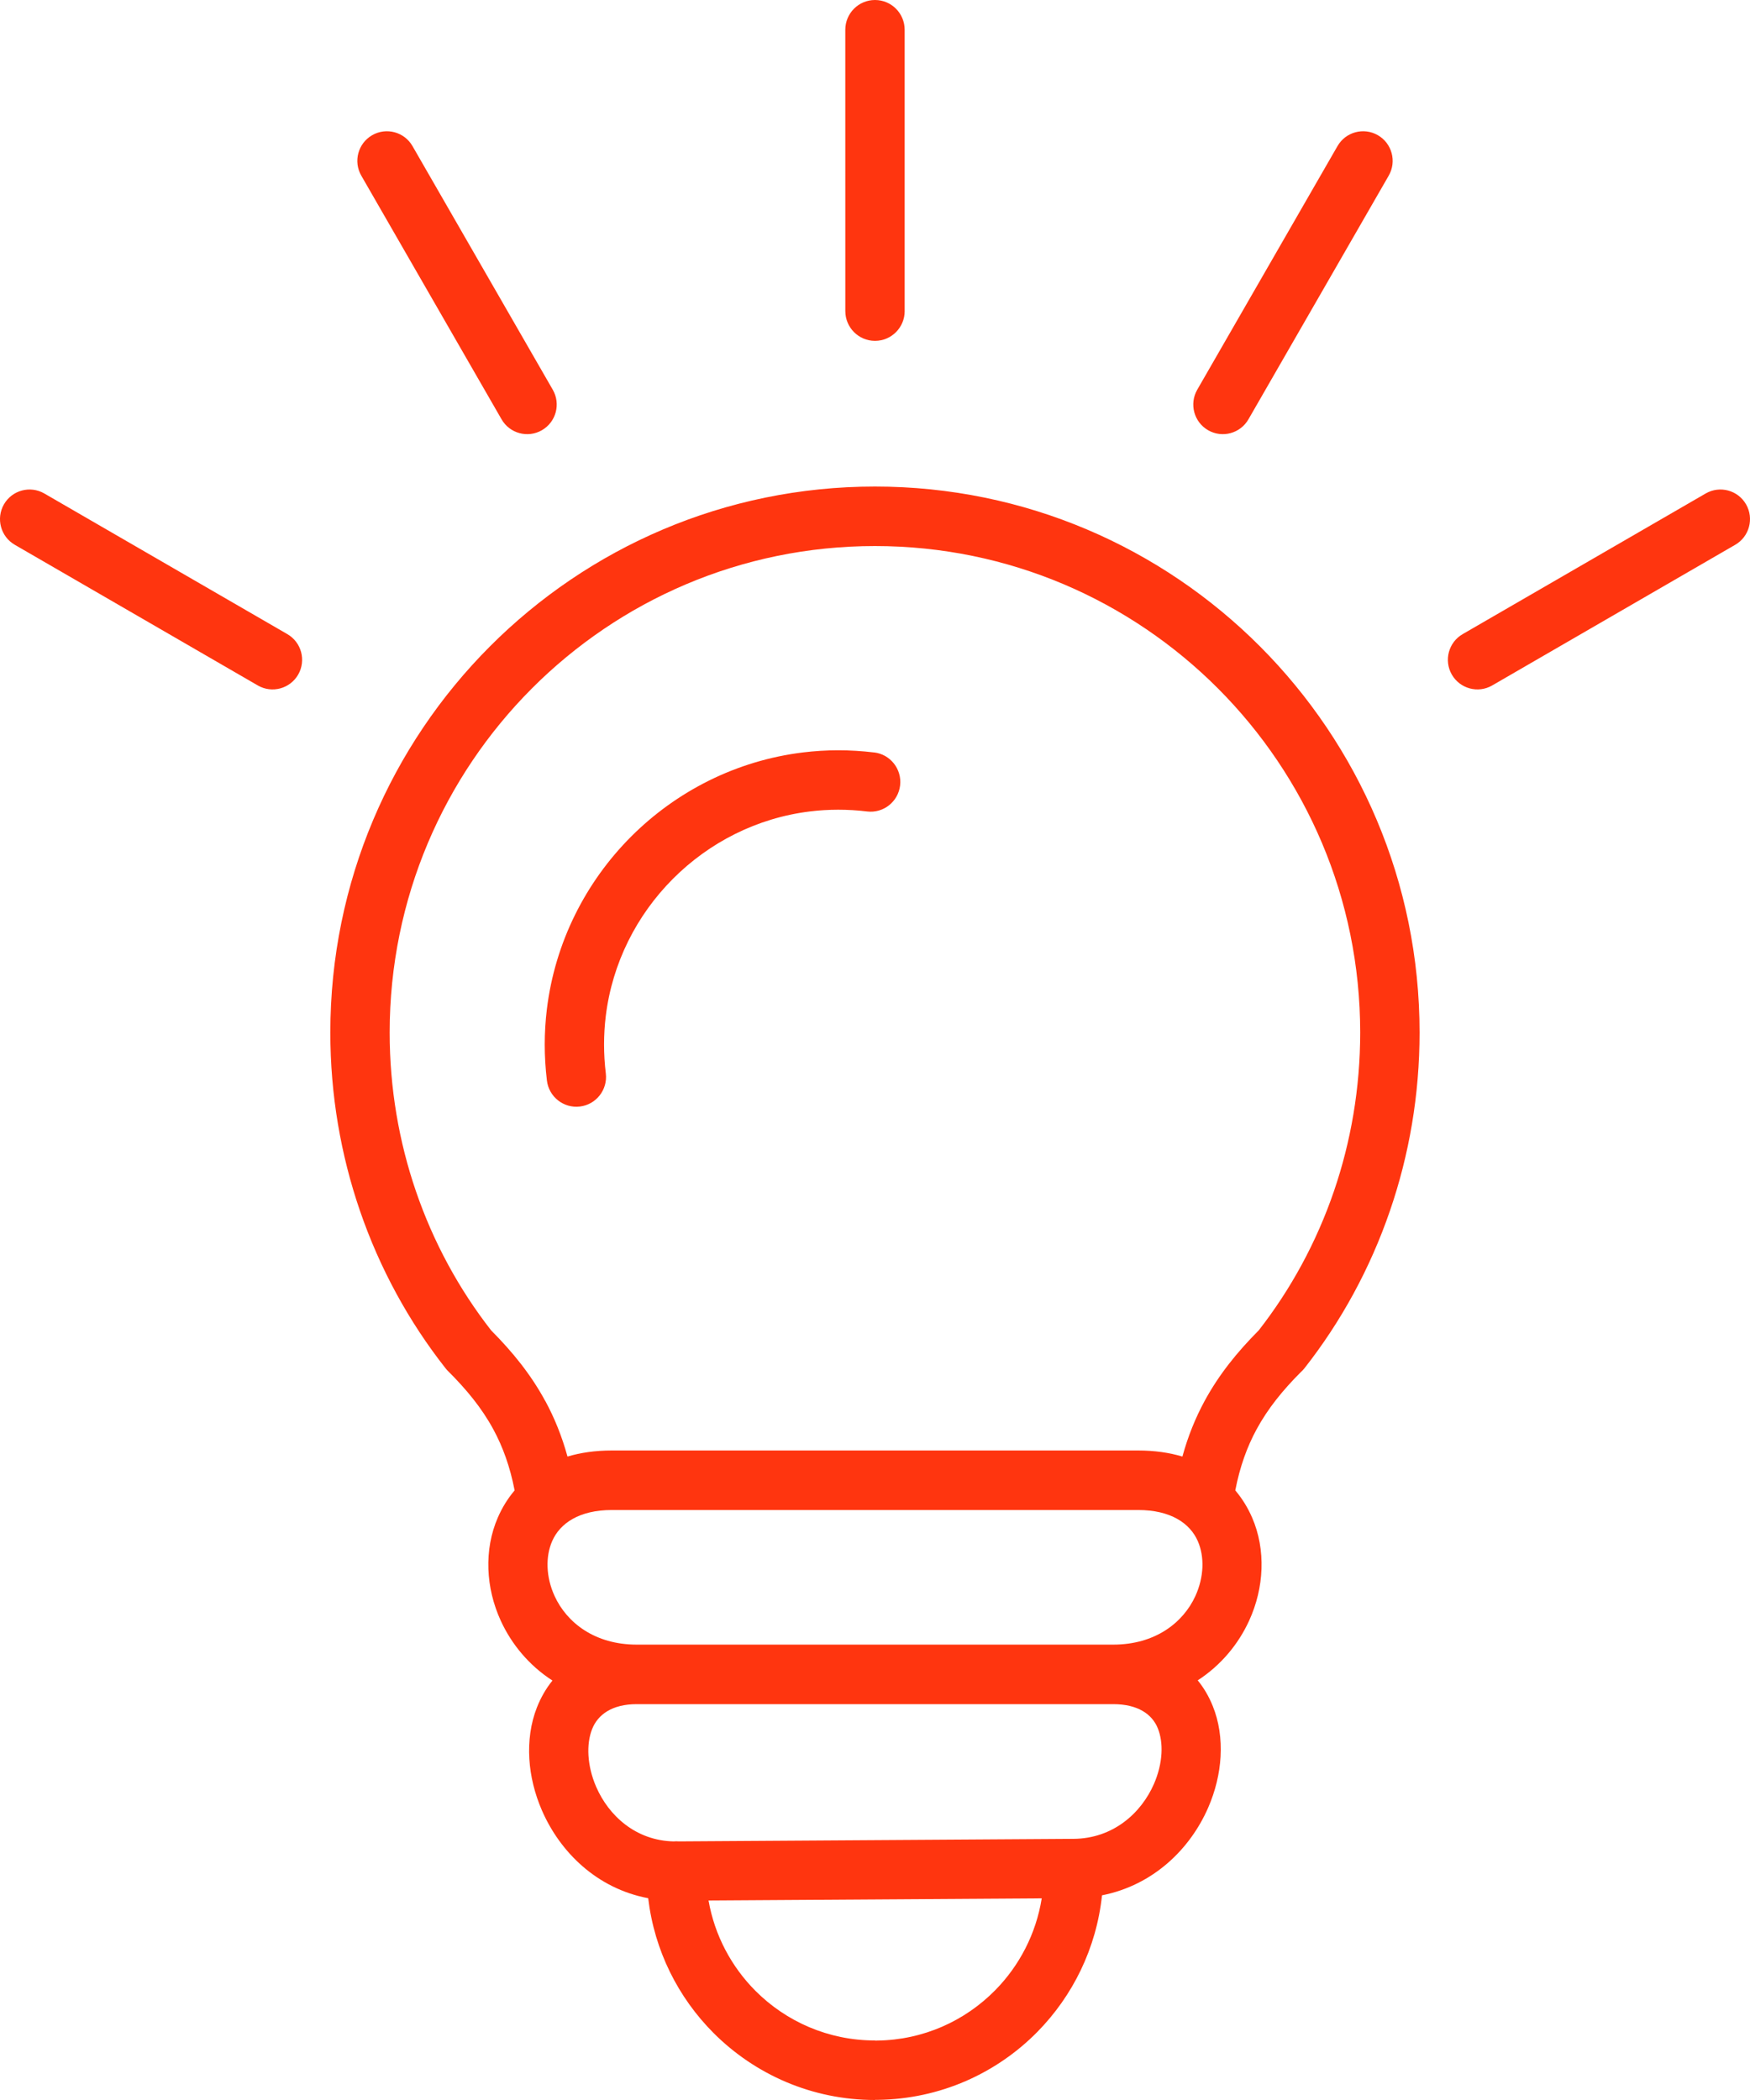 <svg width="75" height="90" viewBox="0 0 75 90" fill="none" xmlns="http://www.w3.org/2000/svg">
<path fill-rule="evenodd" clip-rule="evenodd" d="M22.055 63.874C21.859 62.86 21.551 62.01 21.142 61.256C20.648 60.344 19.99 59.544 19.191 58.75C19.154 58.713 19.12 58.674 19.089 58.633C17.523 56.643 16.272 54.359 15.422 51.878C14.605 49.492 14.157 46.923 14.157 44.253C14.157 37.792 16.77 31.941 20.994 27.706C25.218 23.472 31.054 20.852 37.498 20.852C43.943 20.852 49.779 23.471 54.003 27.706C58.226 31.941 60.839 37.791 60.839 44.253C60.839 46.924 60.392 49.493 59.574 51.878C58.724 54.36 57.473 56.643 55.909 58.635C55.861 58.696 55.809 58.751 55.753 58.801C54.977 59.578 54.338 60.364 53.854 61.256C53.445 62.01 53.137 62.86 52.941 63.874C53.238 64.225 53.477 64.615 53.659 65.033C53.96 65.723 54.092 66.482 54.064 67.249C54.037 67.994 53.858 68.751 53.534 69.458C53.077 70.456 52.335 71.364 51.331 72.015C51.599 72.343 51.812 72.712 51.973 73.11C52.245 73.778 52.353 74.525 52.31 75.287C52.269 76.014 52.088 76.76 51.781 77.466C51.011 79.237 49.432 80.793 47.229 81.228C46.989 83.495 45.977 85.536 44.461 87.078C42.715 88.852 40.296 89.962 37.61 89.994L37.498 89.995V90C34.797 90 32.349 88.901 30.578 87.126C29.065 85.609 28.045 83.596 27.78 81.352C25.579 80.937 23.999 79.374 23.222 77.581C22.912 76.866 22.73 76.113 22.686 75.382C22.64 74.614 22.743 73.859 23.009 73.181C23.175 72.759 23.396 72.369 23.676 72.024C22.666 71.371 21.92 70.46 21.461 69.459C21.137 68.752 20.958 67.996 20.931 67.25C20.904 66.483 21.036 65.724 21.337 65.034C21.519 64.616 21.758 64.225 22.055 63.875L22.055 63.874ZM23.369 60.04C23.762 60.766 24.081 61.549 24.321 62.424C24.882 62.256 25.514 62.164 26.219 62.164H48.777C49.482 62.164 50.114 62.256 50.675 62.424C50.914 61.549 51.234 60.766 51.627 60.04C52.241 58.91 53.019 57.947 53.947 57.014C55.319 55.256 56.418 53.242 57.169 51.051C57.895 48.929 58.294 46.639 58.294 44.252C58.294 38.495 55.966 33.282 52.203 29.509C48.44 25.737 43.24 23.402 37.497 23.402C31.754 23.402 26.554 25.736 22.791 29.509C19.028 33.282 16.7 38.495 16.7 44.252C16.7 46.638 17.098 48.929 17.825 51.051C18.575 53.242 19.675 55.256 21.047 57.014C21.974 57.947 22.754 58.91 23.366 60.04H23.369ZM42.653 85.294C43.685 84.246 44.401 82.881 44.646 81.358L30.366 81.45C30.628 82.95 31.349 84.291 32.378 85.323C33.688 86.636 35.499 87.449 37.498 87.449V87.454L37.588 87.453C39.573 87.43 41.36 86.608 42.653 85.294ZM28.88 78.917L28.985 78.912L29.091 78.917L46.007 78.808C47.695 78.797 48.907 77.713 49.457 76.45C49.643 76.021 49.753 75.575 49.777 75.148C49.799 74.756 49.748 74.385 49.619 74.066C49.375 73.465 48.763 73.035 47.709 73.035H27.287C26.232 73.035 25.619 73.484 25.375 74.107C25.245 74.438 25.196 74.825 25.22 75.233C25.247 75.678 25.359 76.137 25.548 76.574C26.088 77.822 27.256 78.886 28.879 78.918L28.88 78.917ZM27.288 70.484H47.709C49.505 70.484 50.707 69.545 51.23 68.402C51.414 67.999 51.516 67.574 51.532 67.161C51.546 66.767 51.481 66.386 51.335 66.049C51.002 65.285 50.173 64.715 48.779 64.715H26.22C24.826 64.715 23.997 65.285 23.664 66.049C23.517 66.386 23.453 66.767 23.467 67.161C23.482 67.575 23.584 68 23.769 68.402C24.292 69.545 25.495 70.484 27.289 70.484H27.288ZM37.463 32.249C36.423 32.122 35.402 32.126 34.415 32.247C31.556 32.596 28.984 33.914 27.042 35.86C25.101 37.806 23.785 40.386 23.437 43.252C23.317 44.242 23.313 45.266 23.439 46.308C23.522 47.006 24.154 47.506 24.851 47.423C25.548 47.341 26.046 46.707 25.964 46.008C25.862 45.168 25.865 44.345 25.961 43.551C26.238 41.273 27.288 39.219 28.841 37.663C30.392 36.107 32.442 35.053 34.713 34.776C35.505 34.679 36.326 34.676 37.164 34.778C37.861 34.861 38.493 34.361 38.576 33.662C38.658 32.964 38.16 32.33 37.463 32.247L37.463 32.249ZM12.313 27.176C12.919 27.525 13.128 28.302 12.78 28.91C12.431 29.517 11.657 29.727 11.051 29.378L0.635 23.349C0.029 23 -0.18 22.224 0.168 21.616C0.517 21.008 1.291 20.799 1.897 21.148L12.313 27.176ZM23.691 16.704C24.04 17.312 23.831 18.089 23.224 18.438C22.618 18.787 21.844 18.577 21.495 17.97L15.483 7.527C15.135 6.92 15.343 6.143 15.95 5.794C16.556 5.445 17.331 5.654 17.679 6.262L23.691 16.704ZM38.772 13.333C38.772 14.037 38.202 14.608 37.5 14.608C36.798 14.608 36.228 14.037 36.228 13.333L36.227 1.275C36.227 0.571 36.797 0 37.499 0C38.202 0 38.771 0.571 38.771 1.275V13.333H38.772ZM53.505 17.97C53.156 18.578 52.382 18.787 51.776 18.438C51.169 18.089 50.961 17.312 51.309 16.704L57.321 6.262C57.669 5.654 58.444 5.445 59.05 5.794C59.657 6.143 59.865 6.92 59.517 7.527L53.505 17.97ZM63.949 29.378C63.343 29.727 62.569 29.517 62.22 28.91C61.872 28.302 62.081 27.525 62.687 27.176L73.103 21.148C73.709 20.799 74.484 21.008 74.832 21.616C75.18 22.224 74.971 23 74.365 23.349L63.949 29.378Z" fill="#FF350F"/>
</svg>

